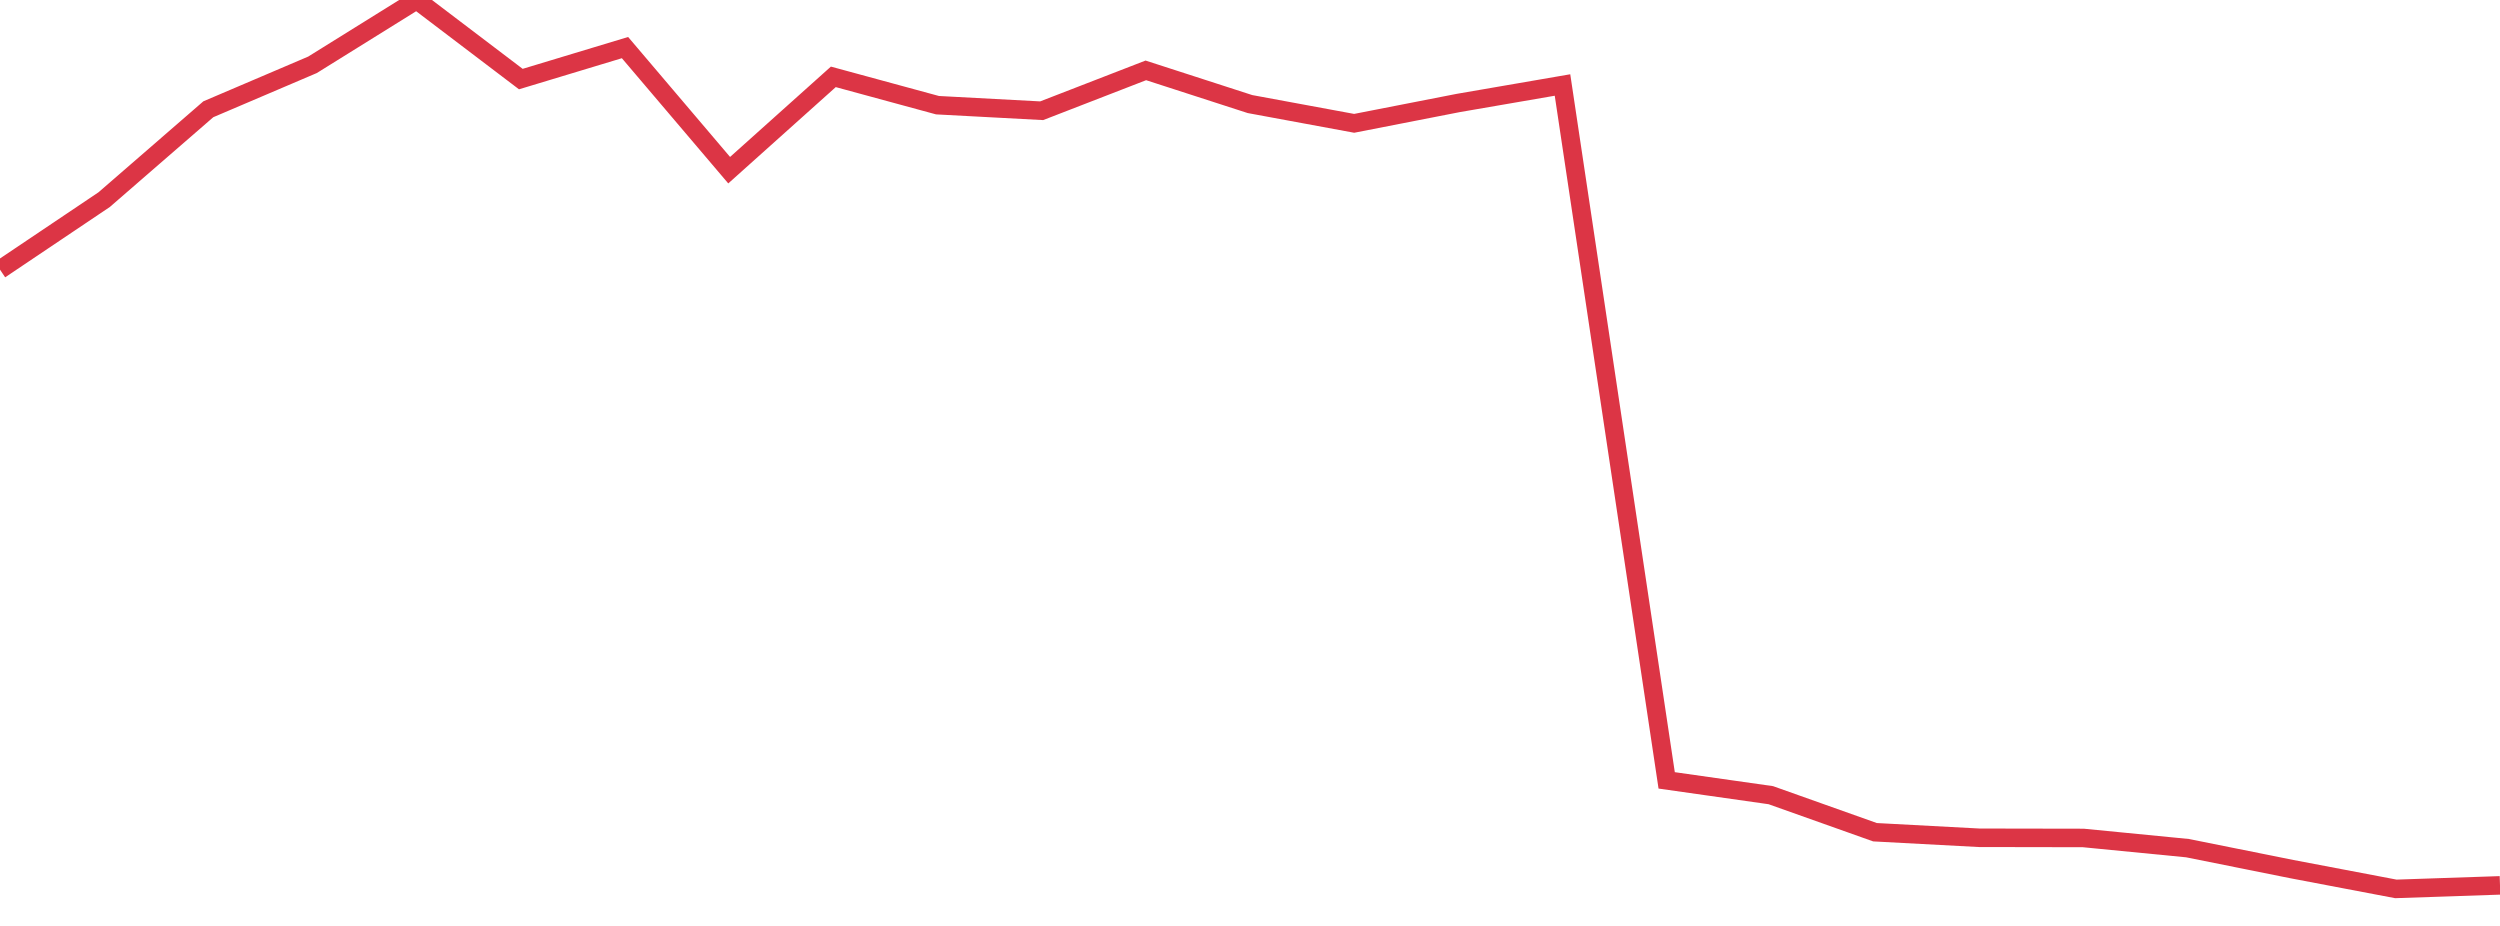 <?xml version="1.0" standalone="no"?>
<!DOCTYPE svg PUBLIC "-//W3C//DTD SVG 1.1//EN" "http://www.w3.org/Graphics/SVG/1.1/DTD/svg11.dtd">
<svg width="135" height="50" viewBox="0 0 135 50" preserveAspectRatio="none" class="sparkline" xmlns="http://www.w3.org/2000/svg"
xmlns:xlink="http://www.w3.org/1999/xlink"><path  class="sparkline--line" d="M 0 14.56 L 0 14.56 L 5.625 10.78 L 11.25 5.9 L 16.875 3.5 L 22.5 0 L 28.125 4.27 L 33.75 2.57 L 39.375 9.19 L 45 4.15 L 50.625 5.68 L 56.25 5.98 L 61.875 3.8 L 67.5 5.62 L 73.125 6.66 L 78.75 5.56 L 84.375 4.59 L 90 42.14 L 95.625 42.94 L 101.25 44.94 L 106.875 45.24 L 112.5 45.25 L 118.125 45.8 L 123.75 46.93 L 129.375 48 L 135 47.81" fill="none" stroke-width="1" stroke="#dc3545"></path></svg>